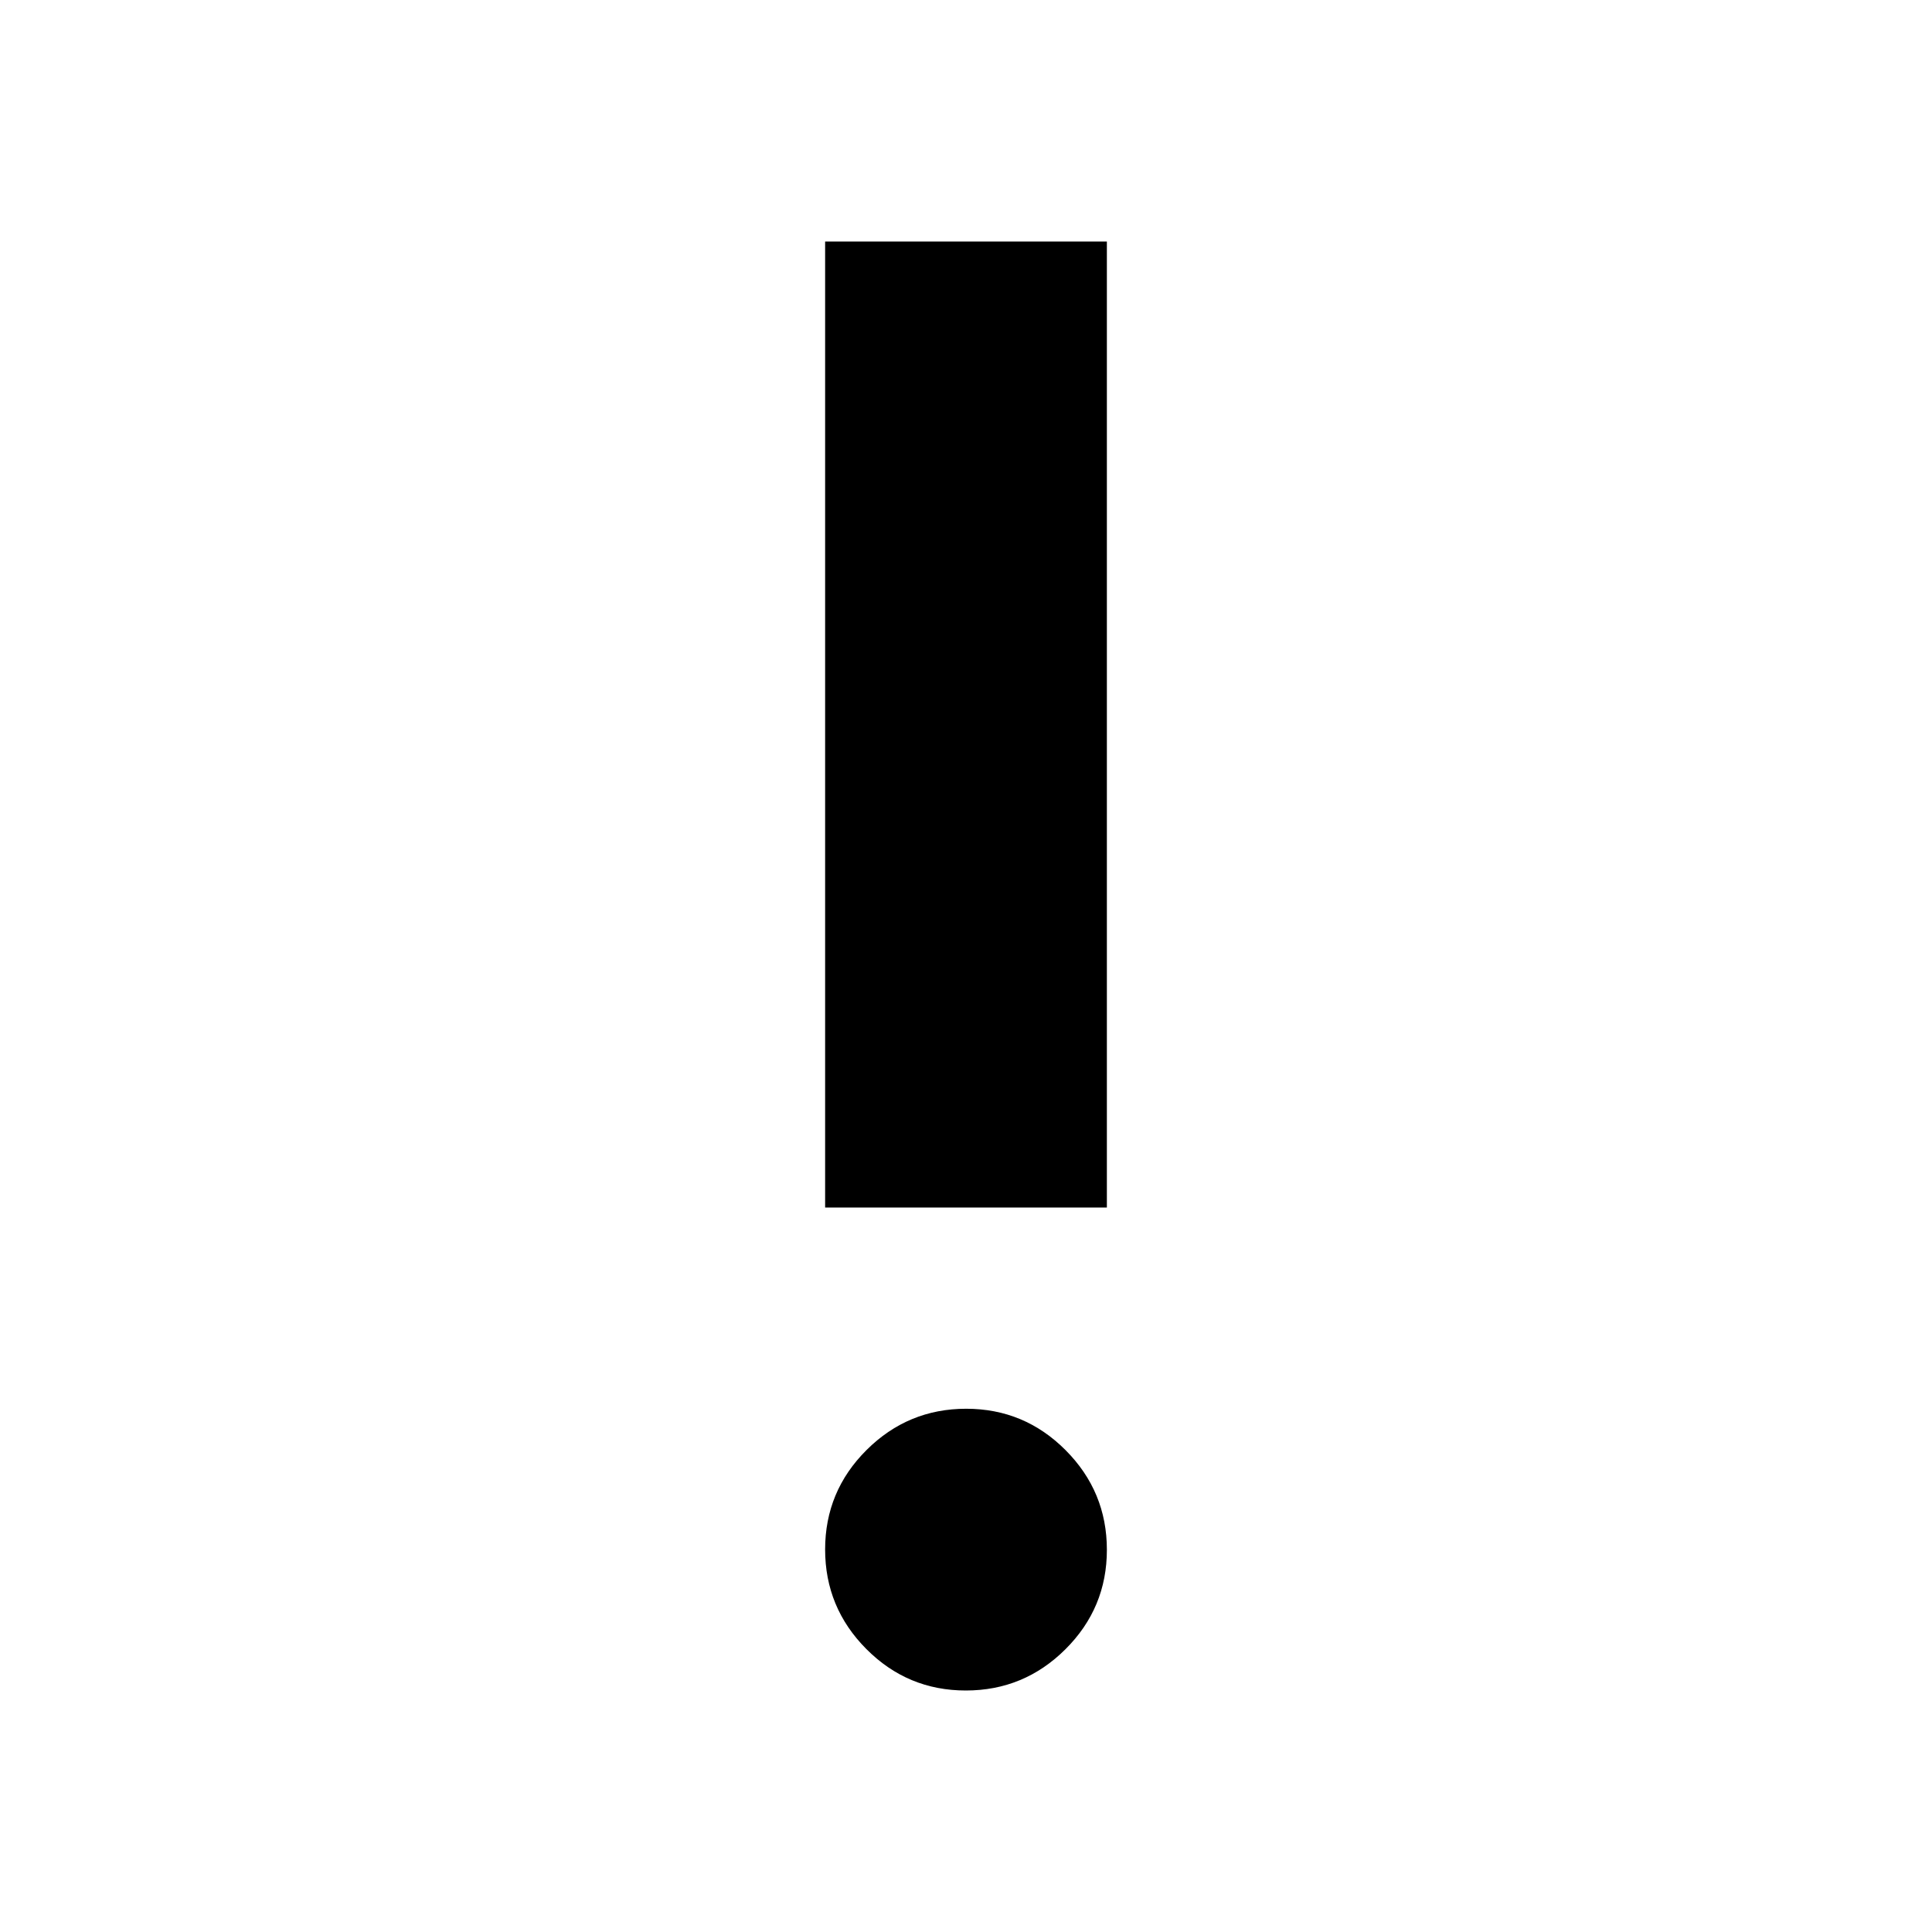 <svg xmlns="http://www.w3.org/2000/svg" height="48" viewBox="0 96 960 960" width="48"><path d="M479.911 936Q451 936 430.5 915.411q-20.5-20.588-20.5-49.5Q410 837 430.589 816.5q20.588-20.5 49.5-20.5Q509 796 529.5 816.589q20.5 20.588 20.5 49.5Q550 895 529.411 915.5q-20.588 20.5-49.5 20.5ZM410 696V216h140v480H410Z"/></svg>